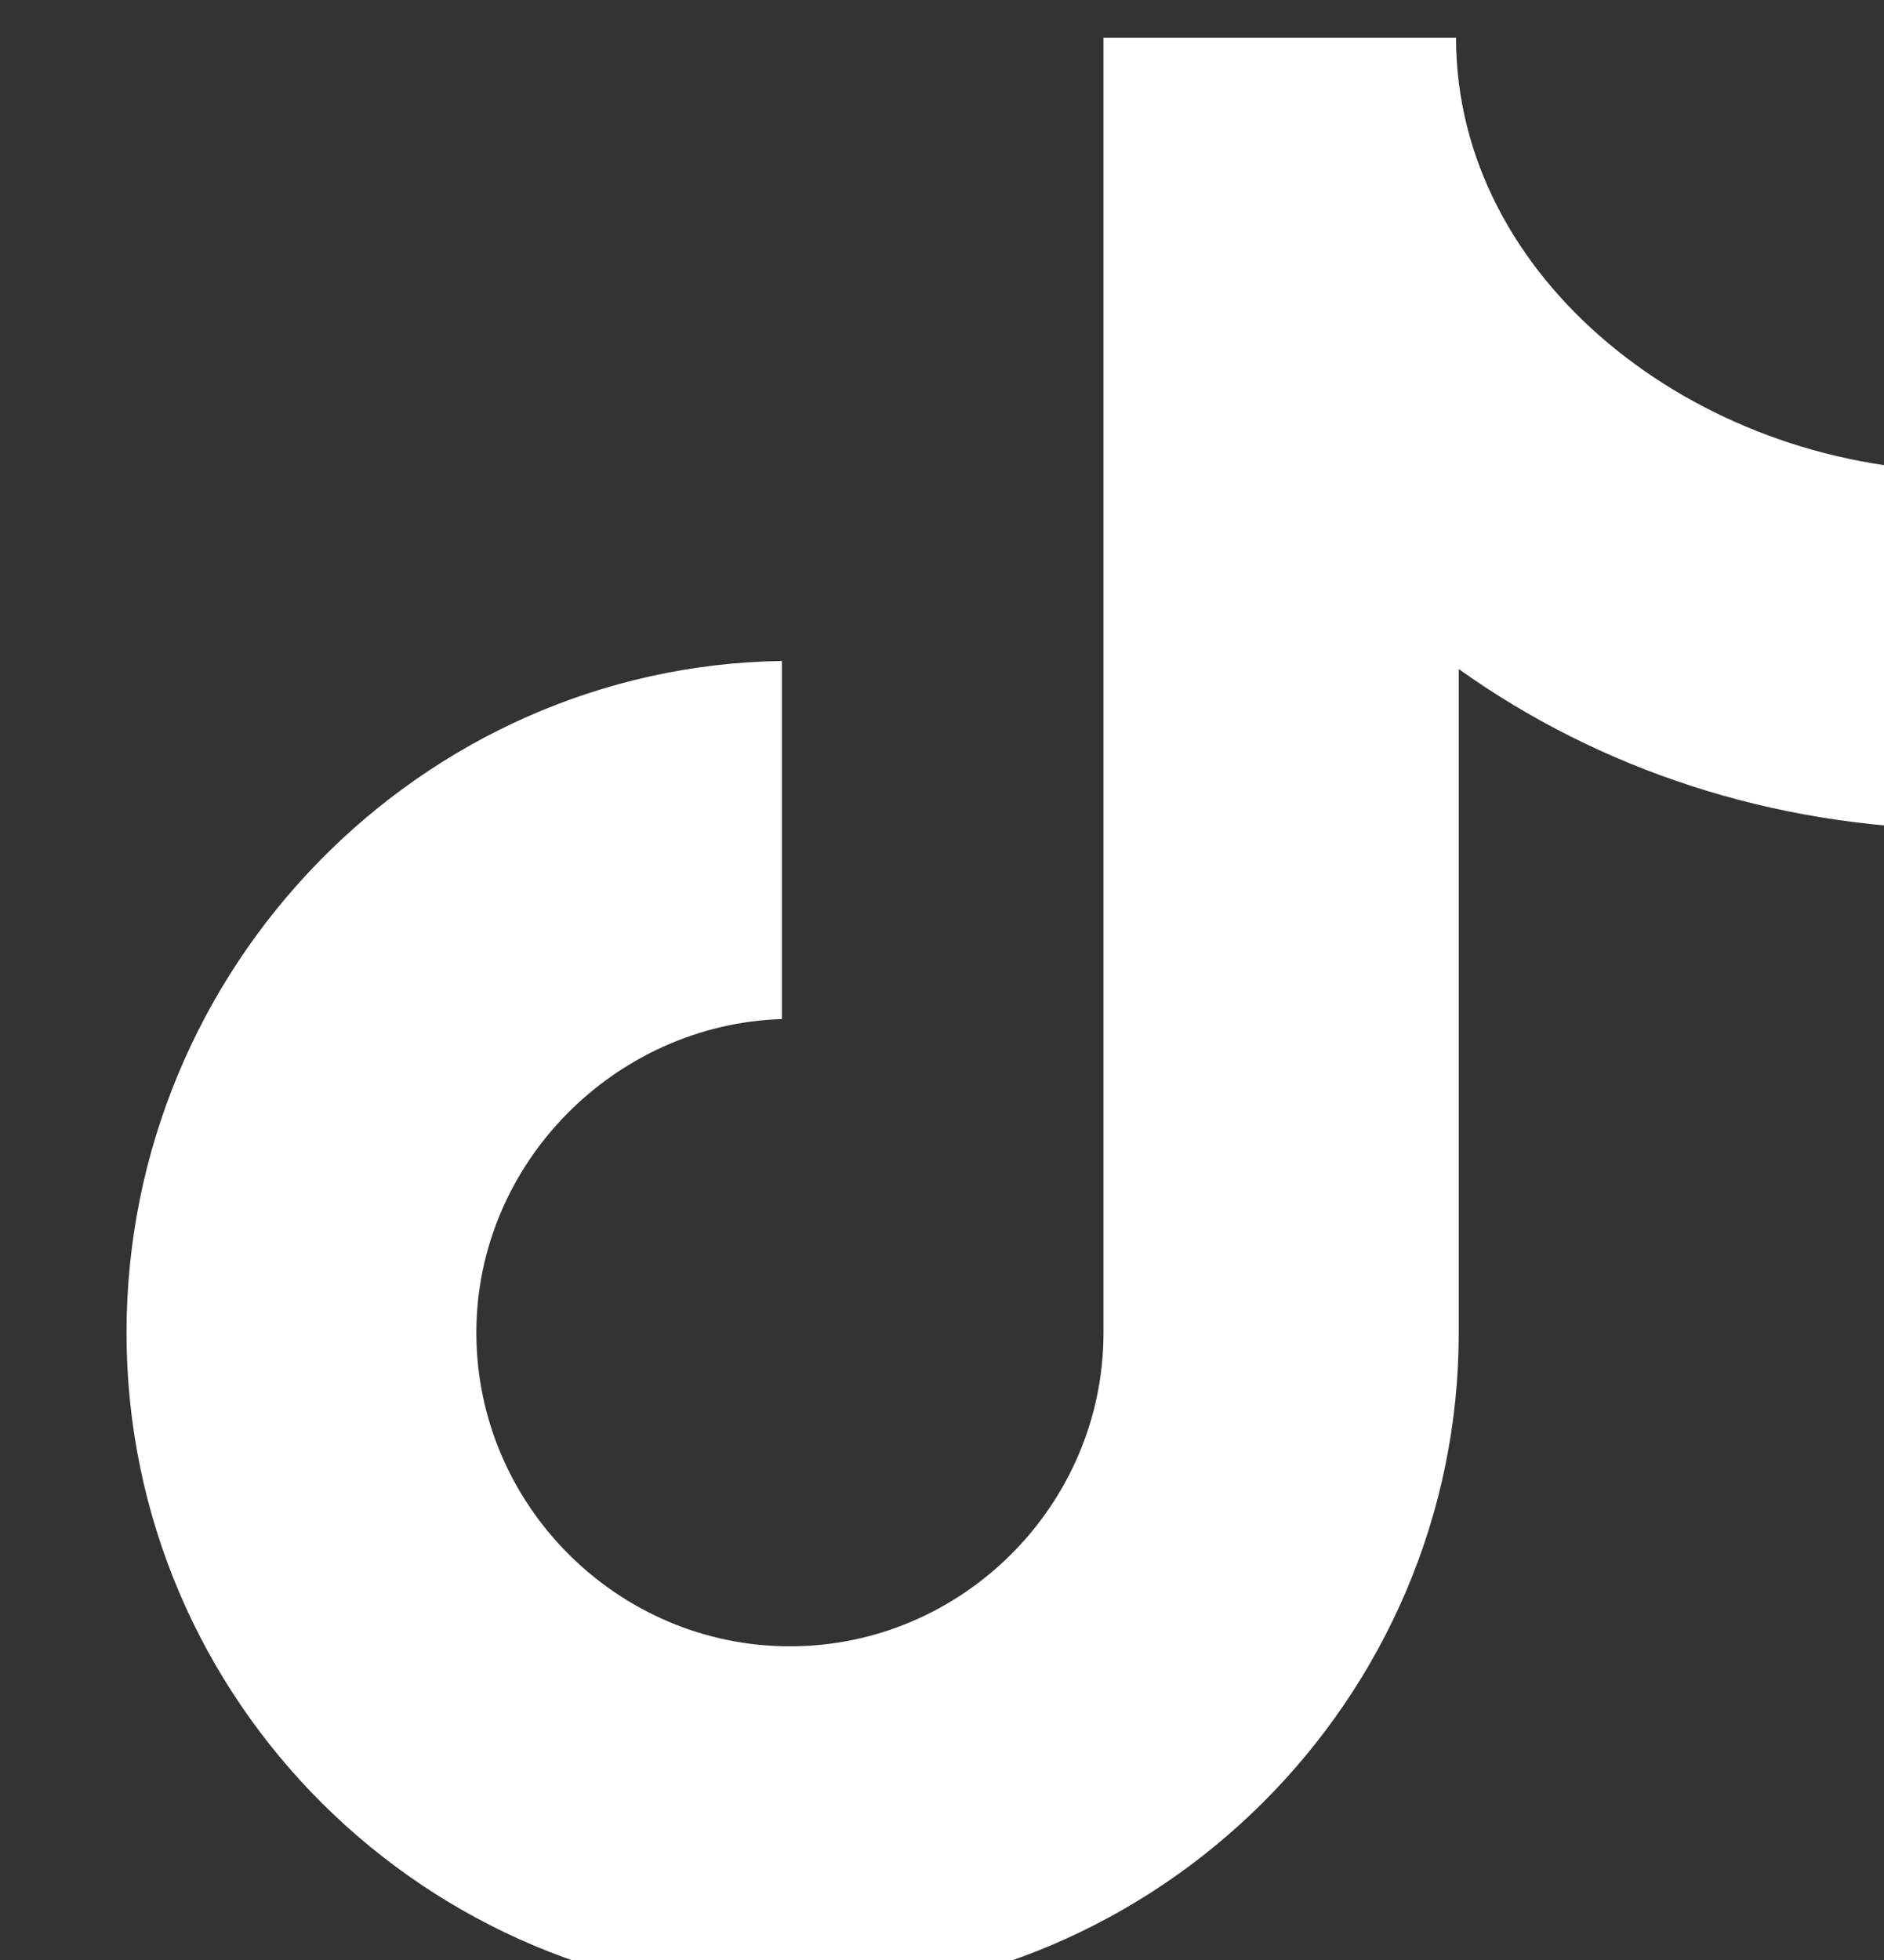 <svg width="25" height="26" viewBox="0 0 25 26" fill="none" xmlns="http://www.w3.org/2000/svg">
<rect x="0" y="0" width="25" height="26" fill="#333333" stroke="none"/>
<path d="M19.321 0.5H14.643V17.679C14.643 19.964 12.768 21.839 10.482 21.839C8.196 21.839 6.321 19.964 6.321 17.679C6.321 15.429 8.161 13.589 10.375 13.518V8.768C5.589 8.839 1.679 12.821 1.679 17.679C1.679 22.571 5.661 26.5 10.518 26.5C15.375 26.5 19.357 22.536 19.357 17.679V8.875C21.232 10.214 23.518 10.964 25.946 11V6.25C22.5 6.179 19.321 3.714 19.321 0.5Z" fill="white"/>
</svg>

